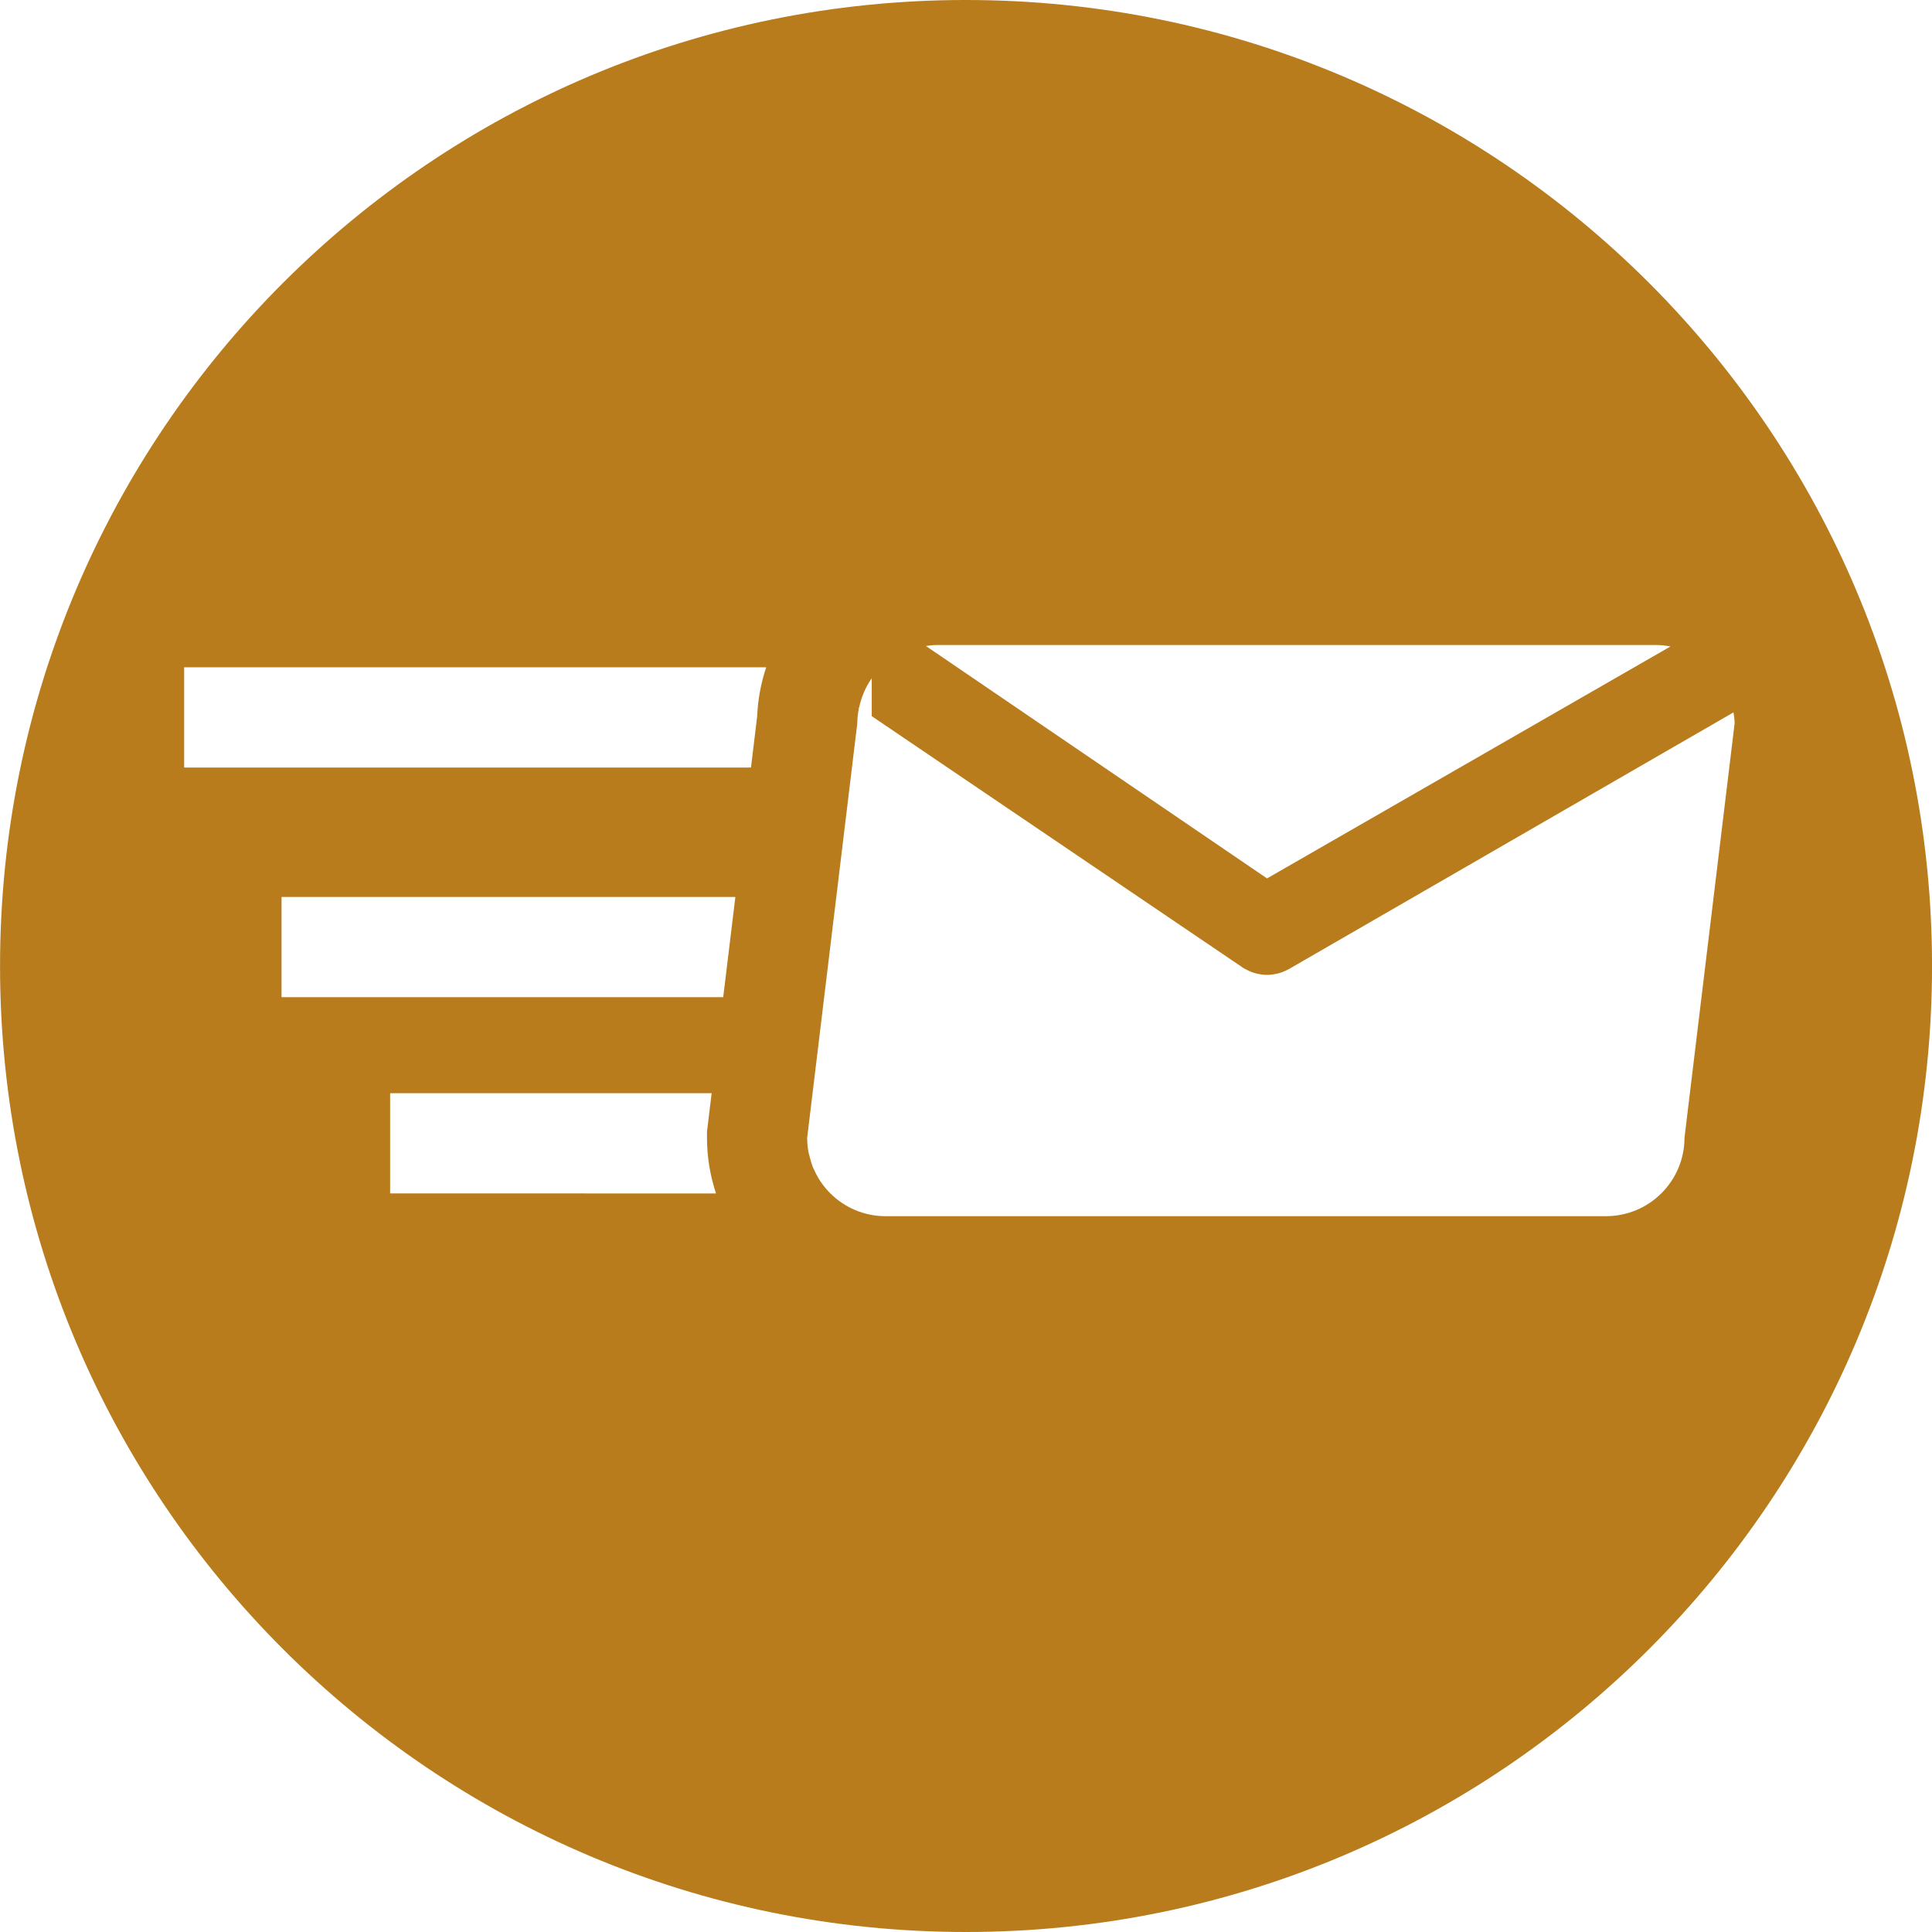 <?xml version="1.0" encoding="UTF-8" standalone="no"?>
<!-- Generator: Adobe Illustrator 19.0.0, SVG Export Plug-In . SVG Version: 6.00 Build 0)  -->

<svg
   xmlns:dc="http://purl.org/dc/elements/1.1/"
   xmlns:cc="http://creativecommons.org/ns#"
   xmlns:rdf="http://www.w3.org/1999/02/22-rdf-syntax-ns#"
   xmlns:svg="http://www.w3.org/2000/svg"
   xmlns="http://www.w3.org/2000/svg"
   xmlns:sodipodi="http://sodipodi.sourceforge.net/DTD/sodipodi-0.dtd"
   xmlns:inkscape="http://www.inkscape.org/namespaces/inkscape"
   version="1.1"
   id="Layer_1"
   x="0px"
   y="0px"
   viewBox="0 0 48 48"
   xml:space="preserve"
   sodipodi:docname="mail.svg"
   width="48"
   height="48"
   inkscape:version="0.92.1 r15371"><defs
     id="defs4524" /><sodipodi:namedview
     pagecolor="#ffffff"
     bordercolor="#666666"
     borderopacity="1"
     objecttolerance="10"
     gridtolerance="10"
     guidetolerance="10"
     inkscape:pageopacity="0"
     inkscape:pageshadow="2"
     inkscape:window-width="1920"
     inkscape:window-height="1137"
     id="namedview4522"
     showgrid="false"
     inkscape:zoom="10.104099"
     inkscape:cx="24.001"
     inkscape:cy="24.00017"
     inkscape:window-x="-8"
     inkscape:window-y="-8"
     inkscape:window-maximized="1"
     inkscape:current-layer="Layer_1" /><path
     d="M 24.001,-3.3000533e-4 C 10.746,-3.3000533e-4 0.001,10.745 0.001,24 c 0,13.254 10.745,24 24,24 13.254,0 24,-10.746 24,-24 0,-13.254 -10.746,-24 -24,-24 z M 23.248,16.025 h 17.899 c 0.122,0 0.24,0.015 0.356,0.036 l -10.024,5.763 -8.474,-5.774 c 0.081,-0.01 0.16,-0.024 0.244,-0.024 z M 9.693,29.65 v -2.489 h 7.987 l -0.097,0.808 -0.018,0.149 v 0.15 c 0,0.483 0.08,0.947 0.224,1.383 z M 17.968,24.775 H 6.995 V 22.285 H 18.27 Z m 0.844,-6.98 -0.154,1.274 H 4.575 V 16.579 H 19.036 c -0.128,0.385 -0.207,0.792 -0.224,1.216 z M 39.902,30.216 H 22.003 c -0.536,0 -1.02,-0.216 -1.373,-0.566 0,0 0,0 0,-4.8e-4 -0.086,-0.086 -0.164,-0.18 -0.234,-0.281 -0.002,-0.003 -0.005,-0.005 -0.006,-0.007 -0.064,-0.095 -0.118,-0.197 -0.165,-0.303 -0.005,-0.01 -0.012,-0.02 -0.017,-0.03 -0.042,-0.1 -0.072,-0.205 -0.097,-0.313 -0.005,-0.019 -0.013,-0.036 -0.017,-0.054 -0.026,-0.128 -0.04,-0.259 -0.04,-0.394 l 0.663,-5.482 0.061,-0.501 0.521,-4.31 c 0,-0.123 0.015,-0.242 0.037,-0.359 0.003,-0.012 0.001,-0.026 0.004,-0.039 0.002,8e-4 0.003,0.002 0.005,0.003 0.056,-0.266 0.162,-0.513 0.313,-0.728 v 0.941 l 9.239,6.261 c 0.012,0.009 0.026,0.013 0.039,0.021 0.013,0.008 0.027,0.015 0.041,0.022 0.073,0.037 0.148,0.067 0.224,0.087 0.008,0.002 0.016,0.003 0.024,0.005 0.084,0.02 0.169,0.032 0.253,0.032 h 8e-4 c 8e-4,0 0.001,0 0.002,0 0.084,0 0.169,-0.012 0.253,-0.032 0.008,-0.002 0.016,-0.003 0.024,-0.005 0.076,-0.02 0.151,-0.05 0.224,-0.087 0.014,-0.007 0.027,-0.014 0.041,-0.022 0.013,-0.007 0.026,-0.012 0.039,-0.021 l 11.007,-6.355 c 0.013,0.09 0.027,0.18 0.027,0.275 l -1.245,10.293 c -0.001,1.077 -0.874,1.949 -1.951,1.949 z"
     id="path4485"
     inkscape:connector-curvature="0"
     style="stroke-width:0.16;fill:#b3740f;fill-opacity:0.941" /><g
     id="g4491"
     transform="translate(0,-251.997)" /><g
     id="g4493"
     transform="translate(0,-251.997)" /><g
     id="g4495"
     transform="translate(0,-251.997)" /><g
     id="g4497"
     transform="translate(0,-251.997)" /><g
     id="g4499"
     transform="translate(0,-251.997)" /><g
     id="g4501"
     transform="translate(0,-251.997)" /><g
     id="g4503"
     transform="translate(0,-251.997)" /><g
     id="g4505"
     transform="translate(0,-251.997)" /><g
     id="g4507"
     transform="translate(0,-251.997)" /><g
     id="g4509"
     transform="translate(0,-251.997)" /><g
     id="g4511"
     transform="translate(0,-251.997)" /><g
     id="g4513"
     transform="translate(0,-251.997)" /><g
     id="g4515"
     transform="translate(0,-251.997)" /><g
     id="g4517"
     transform="translate(0,-251.997)" /><g
     id="g4519"
     transform="translate(0,-251.997)" /></svg>